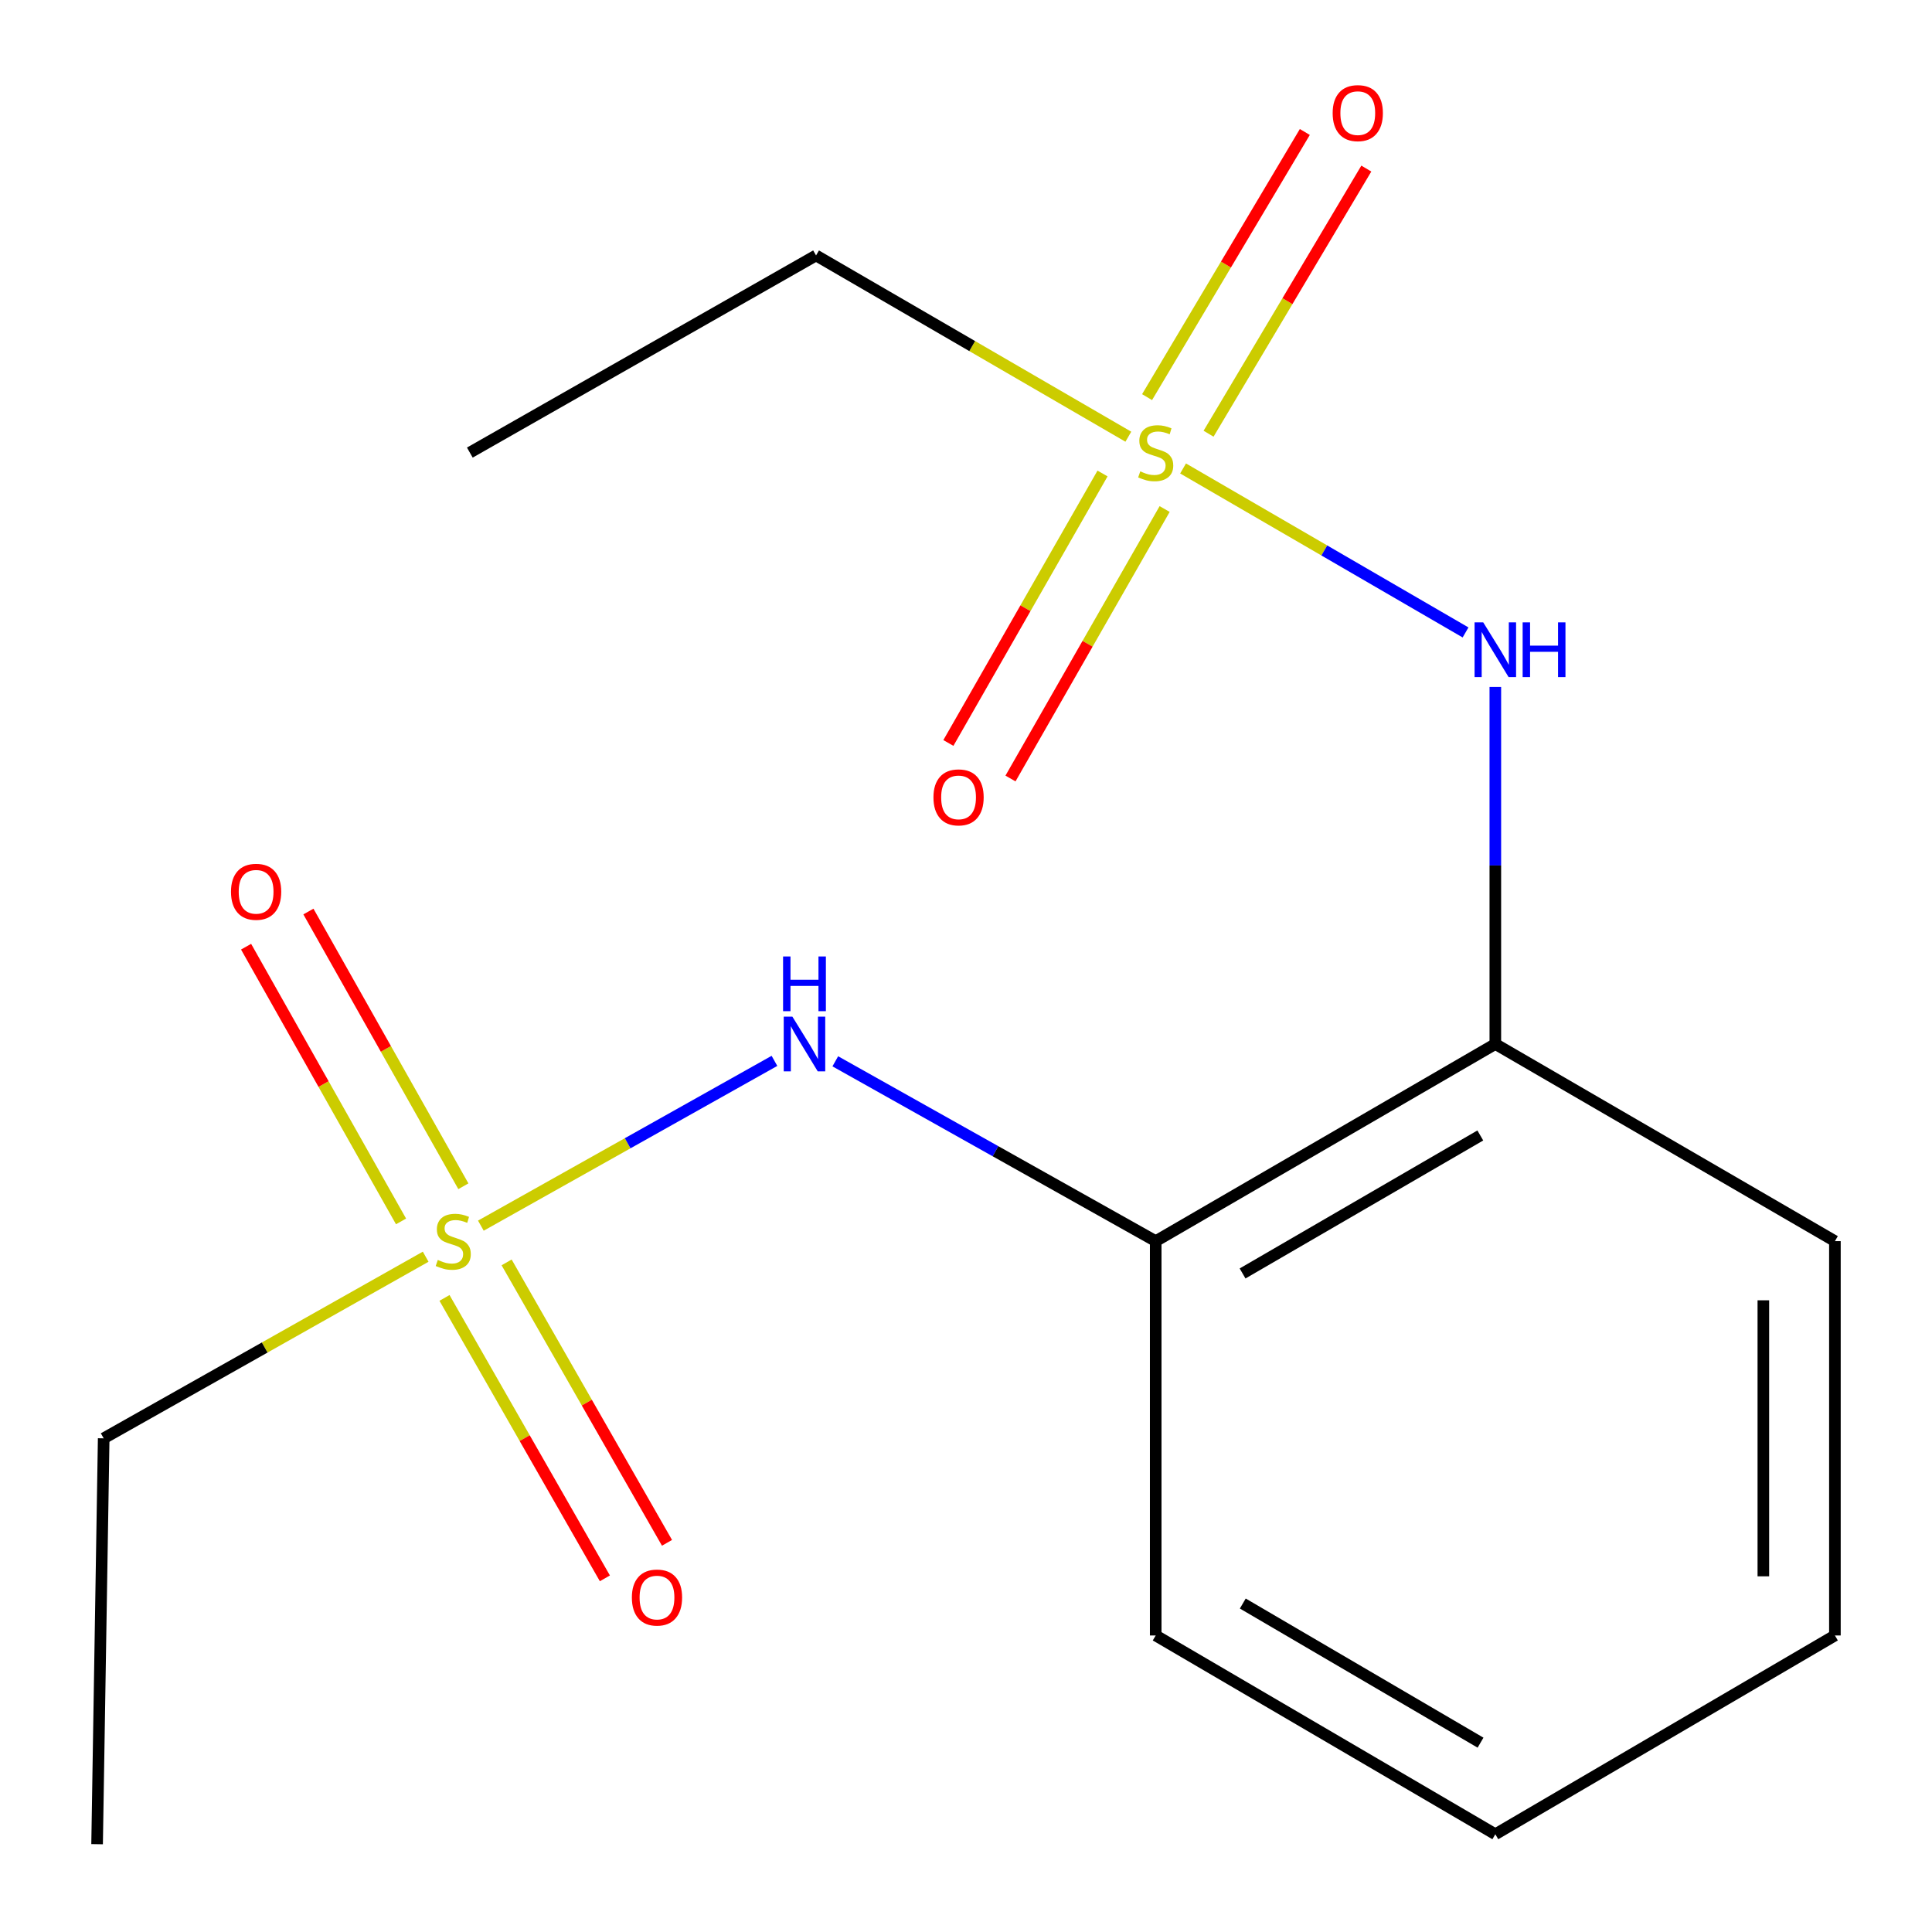 <?xml version='1.0' encoding='iso-8859-1'?>
<svg version='1.1' baseProfile='full'
              xmlns='http://www.w3.org/2000/svg'
                      xmlns:rdkit='http://www.rdkit.org/xml'
                      xmlns:xlink='http://www.w3.org/1999/xlink'
                  xml:space='preserve'
width='1000px' height='1000px' viewBox='0 0 1000 1000'>
<!-- END OF HEADER -->
<rect style='opacity:1.0;fill:#FFFFFF;stroke:none' width='1000' height='1000' x='0' y='0'> </rect>
<path class='bond-1' d='M 612.353,242.478 L 685.46,284.915' style='fill:none;fill-rule:evenodd;stroke:#CCCC00;stroke-width:6px;stroke-linecap:butt;stroke-linejoin:miter;stroke-opacity:1' />
<path class='bond-1' d='M 685.46,284.915 L 758.567,327.351' style='fill:none;fill-rule:evenodd;stroke:#0000FF;stroke-width:6px;stroke-linecap:butt;stroke-linejoin:miter;stroke-opacity:1' />
<path class='bond-5' d='M 570.666,245.08 L 530.772,314.82' style='fill:none;fill-rule:evenodd;stroke:#CCCC00;stroke-width:6px;stroke-linecap:butt;stroke-linejoin:miter;stroke-opacity:1' />
<path class='bond-5' d='M 530.772,314.82 L 490.878,384.561' style='fill:none;fill-rule:evenodd;stroke:#FF0000;stroke-width:6px;stroke-linecap:butt;stroke-linejoin:miter;stroke-opacity:1' />
<path class='bond-5' d='M 602.816,263.471 L 562.922,333.211' style='fill:none;fill-rule:evenodd;stroke:#CCCC00;stroke-width:6px;stroke-linecap:butt;stroke-linejoin:miter;stroke-opacity:1' />
<path class='bond-5' d='M 562.922,333.211 L 523.028,402.952' style='fill:none;fill-rule:evenodd;stroke:#FF0000;stroke-width:6px;stroke-linecap:butt;stroke-linejoin:miter;stroke-opacity:1' />
<path class='bond-6' d='M 625.551,224.493 L 666.379,155.874' style='fill:none;fill-rule:evenodd;stroke:#CCCC00;stroke-width:6px;stroke-linecap:butt;stroke-linejoin:miter;stroke-opacity:1' />
<path class='bond-6' d='M 666.379,155.874 L 707.207,87.254' style='fill:none;fill-rule:evenodd;stroke:#FF0000;stroke-width:6px;stroke-linecap:butt;stroke-linejoin:miter;stroke-opacity:1' />
<path class='bond-6' d='M 593.721,205.555 L 634.549,136.935' style='fill:none;fill-rule:evenodd;stroke:#CCCC00;stroke-width:6px;stroke-linecap:butt;stroke-linejoin:miter;stroke-opacity:1' />
<path class='bond-6' d='M 634.549,136.935 L 675.377,68.316' style='fill:none;fill-rule:evenodd;stroke:#FF0000;stroke-width:6px;stroke-linecap:butt;stroke-linejoin:miter;stroke-opacity:1' />
<path class='bond-9' d='M 584.03,226.038 L 503.207,179.128' style='fill:none;fill-rule:evenodd;stroke:#CCCC00;stroke-width:6px;stroke-linecap:butt;stroke-linejoin:miter;stroke-opacity:1' />
<path class='bond-9' d='M 503.207,179.128 L 422.385,132.218' style='fill:none;fill-rule:evenodd;stroke:#000000;stroke-width:6px;stroke-linecap:butt;stroke-linejoin:miter;stroke-opacity:1' />
<path class='bond-0' d='M 248.893,634.395 L 324.874,591.748' style='fill:none;fill-rule:evenodd;stroke:#CCCC00;stroke-width:6px;stroke-linecap:butt;stroke-linejoin:miter;stroke-opacity:1' />
<path class='bond-0' d='M 324.874,591.748 L 400.855,549.101' style='fill:none;fill-rule:evenodd;stroke:#0000FF;stroke-width:6px;stroke-linecap:butt;stroke-linejoin:miter;stroke-opacity:1' />
<path class='bond-7' d='M 230.073,671.802 L 271.58,744.376' style='fill:none;fill-rule:evenodd;stroke:#CCCC00;stroke-width:6px;stroke-linecap:butt;stroke-linejoin:miter;stroke-opacity:1' />
<path class='bond-7' d='M 271.58,744.376 L 313.087,816.95' style='fill:none;fill-rule:evenodd;stroke:#FF0000;stroke-width:6px;stroke-linecap:butt;stroke-linejoin:miter;stroke-opacity:1' />
<path class='bond-7' d='M 262.224,653.414 L 303.731,725.988' style='fill:none;fill-rule:evenodd;stroke:#CCCC00;stroke-width:6px;stroke-linecap:butt;stroke-linejoin:miter;stroke-opacity:1' />
<path class='bond-7' d='M 303.731,725.988 L 345.238,798.562' style='fill:none;fill-rule:evenodd;stroke:#FF0000;stroke-width:6px;stroke-linecap:butt;stroke-linejoin:miter;stroke-opacity:1' />
<path class='bond-8' d='M 239.839,614.007 L 199.736,542.907' style='fill:none;fill-rule:evenodd;stroke:#CCCC00;stroke-width:6px;stroke-linecap:butt;stroke-linejoin:miter;stroke-opacity:1' />
<path class='bond-8' d='M 199.736,542.907 L 159.633,471.807' style='fill:none;fill-rule:evenodd;stroke:#FF0000;stroke-width:6px;stroke-linecap:butt;stroke-linejoin:miter;stroke-opacity:1' />
<path class='bond-8' d='M 207.578,632.203 L 167.476,561.103' style='fill:none;fill-rule:evenodd;stroke:#CCCC00;stroke-width:6px;stroke-linecap:butt;stroke-linejoin:miter;stroke-opacity:1' />
<path class='bond-8' d='M 167.476,561.103 L 127.373,490.003' style='fill:none;fill-rule:evenodd;stroke:#FF0000;stroke-width:6px;stroke-linecap:butt;stroke-linejoin:miter;stroke-opacity:1' />
<path class='bond-10' d='M 220.328,650.469 L 136.999,697.473' style='fill:none;fill-rule:evenodd;stroke:#CCCC00;stroke-width:6px;stroke-linecap:butt;stroke-linejoin:miter;stroke-opacity:1' />
<path class='bond-10' d='M 136.999,697.473 L 53.67,744.478' style='fill:none;fill-rule:evenodd;stroke:#000000;stroke-width:6px;stroke-linecap:butt;stroke-linejoin:miter;stroke-opacity:1' />
<path class='bond-4' d='M 773.979,355.56 L 773.979,447.968' style='fill:none;fill-rule:evenodd;stroke:#0000FF;stroke-width:6px;stroke-linecap:butt;stroke-linejoin:miter;stroke-opacity:1' />
<path class='bond-4' d='M 773.979,447.968 L 773.979,540.377' style='fill:none;fill-rule:evenodd;stroke:#000000;stroke-width:6px;stroke-linecap:butt;stroke-linejoin:miter;stroke-opacity:1' />
<path class='bond-2' d='M 432.349,549.331 L 515.27,595.874' style='fill:none;fill-rule:evenodd;stroke:#0000FF;stroke-width:6px;stroke-linecap:butt;stroke-linejoin:miter;stroke-opacity:1' />
<path class='bond-2' d='M 515.27,595.874 L 598.192,642.417' style='fill:none;fill-rule:evenodd;stroke:#000000;stroke-width:6px;stroke-linecap:butt;stroke-linejoin:miter;stroke-opacity:1' />
<path class='bond-3' d='M 598.192,642.417 L 773.979,540.377' style='fill:none;fill-rule:evenodd;stroke:#000000;stroke-width:6px;stroke-linecap:butt;stroke-linejoin:miter;stroke-opacity:1' />
<path class='bond-3' d='M 643.154,659.144 L 766.205,587.716' style='fill:none;fill-rule:evenodd;stroke:#000000;stroke-width:6px;stroke-linecap:butt;stroke-linejoin:miter;stroke-opacity:1' />
<path class='bond-11' d='M 598.192,642.417 L 598.192,846.518' style='fill:none;fill-rule:evenodd;stroke:#000000;stroke-width:6px;stroke-linecap:butt;stroke-linejoin:miter;stroke-opacity:1' />
<path class='bond-12' d='M 773.979,540.377 L 949.745,642.417' style='fill:none;fill-rule:evenodd;stroke:#000000;stroke-width:6px;stroke-linecap:butt;stroke-linejoin:miter;stroke-opacity:1' />
<path class='bond-13' d='M 422.385,132.218 L 243.182,234.258' style='fill:none;fill-rule:evenodd;stroke:#000000;stroke-width:6px;stroke-linecap:butt;stroke-linejoin:miter;stroke-opacity:1' />
<path class='bond-14' d='M 53.67,744.478 L 50.255,954.545' style='fill:none;fill-rule:evenodd;stroke:#000000;stroke-width:6px;stroke-linecap:butt;stroke-linejoin:miter;stroke-opacity:1' />
<path class='bond-17' d='M 598.192,846.518 L 773.979,949.401' style='fill:none;fill-rule:evenodd;stroke:#000000;stroke-width:6px;stroke-linecap:butt;stroke-linejoin:miter;stroke-opacity:1' />
<path class='bond-17' d='M 643.269,829.985 L 766.32,902.003' style='fill:none;fill-rule:evenodd;stroke:#000000;stroke-width:6px;stroke-linecap:butt;stroke-linejoin:miter;stroke-opacity:1' />
<path class='bond-15' d='M 949.745,642.417 L 949.745,846.518' style='fill:none;fill-rule:evenodd;stroke:#000000;stroke-width:6px;stroke-linecap:butt;stroke-linejoin:miter;stroke-opacity:1' />
<path class='bond-15' d='M 912.707,673.032 L 912.707,815.903' style='fill:none;fill-rule:evenodd;stroke:#000000;stroke-width:6px;stroke-linecap:butt;stroke-linejoin:miter;stroke-opacity:1' />
<path class='bond-16' d='M 949.745,846.518 L 773.979,949.401' style='fill:none;fill-rule:evenodd;stroke:#000000;stroke-width:6px;stroke-linecap:butt;stroke-linejoin:miter;stroke-opacity:1' />
<path  class='atom-0' d='M 590.192 243.978
Q 590.512 244.098, 591.832 244.658
Q 593.152 245.218, 594.592 245.578
Q 596.072 245.898, 597.512 245.898
Q 600.192 245.898, 601.752 244.618
Q 603.312 243.298, 603.312 241.018
Q 603.312 239.458, 602.512 238.498
Q 601.752 237.538, 600.552 237.018
Q 599.352 236.498, 597.352 235.898
Q 594.832 235.138, 593.312 234.418
Q 591.832 233.698, 590.752 232.178
Q 589.712 230.658, 589.712 228.098
Q 589.712 224.538, 592.112 222.338
Q 594.552 220.138, 599.352 220.138
Q 602.632 220.138, 606.352 221.698
L 605.432 224.778
Q 602.032 223.378, 599.472 223.378
Q 596.712 223.378, 595.192 224.538
Q 593.672 225.658, 593.712 227.618
Q 593.712 229.138, 594.472 230.058
Q 595.272 230.978, 596.392 231.498
Q 597.552 232.018, 599.472 232.618
Q 602.032 233.418, 603.552 234.218
Q 605.072 235.018, 606.152 236.658
Q 607.272 238.258, 607.272 241.018
Q 607.272 244.938, 604.632 247.058
Q 602.032 249.138, 597.672 249.138
Q 595.152 249.138, 593.232 248.578
Q 591.352 248.058, 589.112 247.138
L 590.192 243.978
' fill='#CCCC00'/>
<path  class='atom-1' d='M 226.602 652.137
Q 226.922 652.257, 228.242 652.817
Q 229.562 653.377, 231.002 653.737
Q 232.482 654.057, 233.922 654.057
Q 236.602 654.057, 238.162 652.777
Q 239.722 651.457, 239.722 649.177
Q 239.722 647.617, 238.922 646.657
Q 238.162 645.697, 236.962 645.177
Q 235.762 644.657, 233.762 644.057
Q 231.242 643.297, 229.722 642.577
Q 228.242 641.857, 227.162 640.337
Q 226.122 638.817, 226.122 636.257
Q 226.122 632.697, 228.522 630.497
Q 230.962 628.297, 235.762 628.297
Q 239.042 628.297, 242.762 629.857
L 241.842 632.937
Q 238.442 631.537, 235.882 631.537
Q 233.122 631.537, 231.602 632.697
Q 230.082 633.817, 230.122 635.777
Q 230.122 637.297, 230.882 638.217
Q 231.682 639.137, 232.802 639.657
Q 233.962 640.177, 235.882 640.777
Q 238.442 641.577, 239.962 642.377
Q 241.482 643.177, 242.562 644.817
Q 243.682 646.417, 243.682 649.177
Q 243.682 653.097, 241.042 655.217
Q 238.442 657.297, 234.082 657.297
Q 231.562 657.297, 229.642 656.737
Q 227.762 656.217, 225.522 655.297
L 226.602 652.137
' fill='#CCCC00'/>
<path  class='atom-2' d='M 767.719 322.138
L 776.999 337.138
Q 777.919 338.618, 779.399 341.298
Q 780.879 343.978, 780.959 344.138
L 780.959 322.138
L 784.719 322.138
L 784.719 350.458
L 780.839 350.458
L 770.879 334.058
Q 769.719 332.138, 768.479 329.938
Q 767.279 327.738, 766.919 327.058
L 766.919 350.458
L 763.239 350.458
L 763.239 322.138
L 767.719 322.138
' fill='#0000FF'/>
<path  class='atom-2' d='M 788.119 322.138
L 791.959 322.138
L 791.959 334.178
L 806.439 334.178
L 806.439 322.138
L 810.279 322.138
L 810.279 350.458
L 806.439 350.458
L 806.439 337.378
L 791.959 337.378
L 791.959 350.458
L 788.119 350.458
L 788.119 322.138
' fill='#0000FF'/>
<path  class='atom-3' d='M 410.137 526.217
L 419.417 541.217
Q 420.337 542.697, 421.817 545.377
Q 423.297 548.057, 423.377 548.217
L 423.377 526.217
L 427.137 526.217
L 427.137 554.537
L 423.257 554.537
L 413.297 538.137
Q 412.137 536.217, 410.897 534.017
Q 409.697 531.817, 409.337 531.137
L 409.337 554.537
L 405.657 554.537
L 405.657 526.217
L 410.137 526.217
' fill='#0000FF'/>
<path  class='atom-3' d='M 405.317 495.065
L 409.157 495.065
L 409.157 507.105
L 423.637 507.105
L 423.637 495.065
L 427.477 495.065
L 427.477 523.385
L 423.637 523.385
L 423.637 510.305
L 409.157 510.305
L 409.157 523.385
L 405.317 523.385
L 405.317 495.065
' fill='#0000FF'/>
<path  class='atom-6' d='M 483.152 412.717
Q 483.152 405.917, 486.512 402.117
Q 489.872 398.317, 496.152 398.317
Q 502.432 398.317, 505.792 402.117
Q 509.152 405.917, 509.152 412.717
Q 509.152 419.597, 505.752 423.517
Q 502.352 427.397, 496.152 427.397
Q 489.912 427.397, 486.512 423.517
Q 483.152 419.637, 483.152 412.717
M 496.152 424.197
Q 500.472 424.197, 502.792 421.317
Q 505.152 418.397, 505.152 412.717
Q 505.152 407.157, 502.792 404.357
Q 500.472 401.517, 496.152 401.517
Q 491.832 401.517, 489.472 404.317
Q 487.152 407.117, 487.152 412.717
Q 487.152 418.437, 489.472 421.317
Q 491.832 424.197, 496.152 424.197
' fill='#FF0000'/>
<path  class='atom-7' d='M 689.783 58.551
Q 689.783 51.751, 693.143 47.951
Q 696.503 44.151, 702.783 44.151
Q 709.063 44.151, 712.423 47.951
Q 715.783 51.751, 715.783 58.551
Q 715.783 65.431, 712.383 69.351
Q 708.983 73.231, 702.783 73.231
Q 696.543 73.231, 693.143 69.351
Q 689.783 65.471, 689.783 58.551
M 702.783 70.031
Q 707.103 70.031, 709.423 67.151
Q 711.783 64.231, 711.783 58.551
Q 711.783 52.991, 709.423 50.191
Q 707.103 47.351, 702.783 47.351
Q 698.463 47.351, 696.103 50.151
Q 693.783 52.951, 693.783 58.551
Q 693.783 64.271, 696.103 67.151
Q 698.463 70.031, 702.783 70.031
' fill='#FF0000'/>
<path  class='atom-8' d='M 327.057 826.885
Q 327.057 820.085, 330.417 816.285
Q 333.777 812.485, 340.057 812.485
Q 346.337 812.485, 349.697 816.285
Q 353.057 820.085, 353.057 826.885
Q 353.057 833.765, 349.657 837.685
Q 346.257 841.565, 340.057 841.565
Q 333.817 841.565, 330.417 837.685
Q 327.057 833.805, 327.057 826.885
M 340.057 838.365
Q 344.377 838.365, 346.697 835.485
Q 349.057 832.565, 349.057 826.885
Q 349.057 821.325, 346.697 818.525
Q 344.377 815.685, 340.057 815.685
Q 335.737 815.685, 333.377 818.485
Q 331.057 821.285, 331.057 826.885
Q 331.057 832.605, 333.377 835.485
Q 335.737 838.365, 340.057 838.365
' fill='#FF0000'/>
<path  class='atom-9' d='M 119.562 461.587
Q 119.562 454.787, 122.922 450.987
Q 126.282 447.187, 132.562 447.187
Q 138.842 447.187, 142.202 450.987
Q 145.562 454.787, 145.562 461.587
Q 145.562 468.467, 142.162 472.387
Q 138.762 476.267, 132.562 476.267
Q 126.322 476.267, 122.922 472.387
Q 119.562 468.507, 119.562 461.587
M 132.562 473.067
Q 136.882 473.067, 139.202 470.187
Q 141.562 467.267, 141.562 461.587
Q 141.562 456.027, 139.202 453.227
Q 136.882 450.387, 132.562 450.387
Q 128.242 450.387, 125.882 453.187
Q 123.562 455.987, 123.562 461.587
Q 123.562 467.307, 125.882 470.187
Q 128.242 473.067, 132.562 473.067
' fill='#FF0000'/>
</svg>

